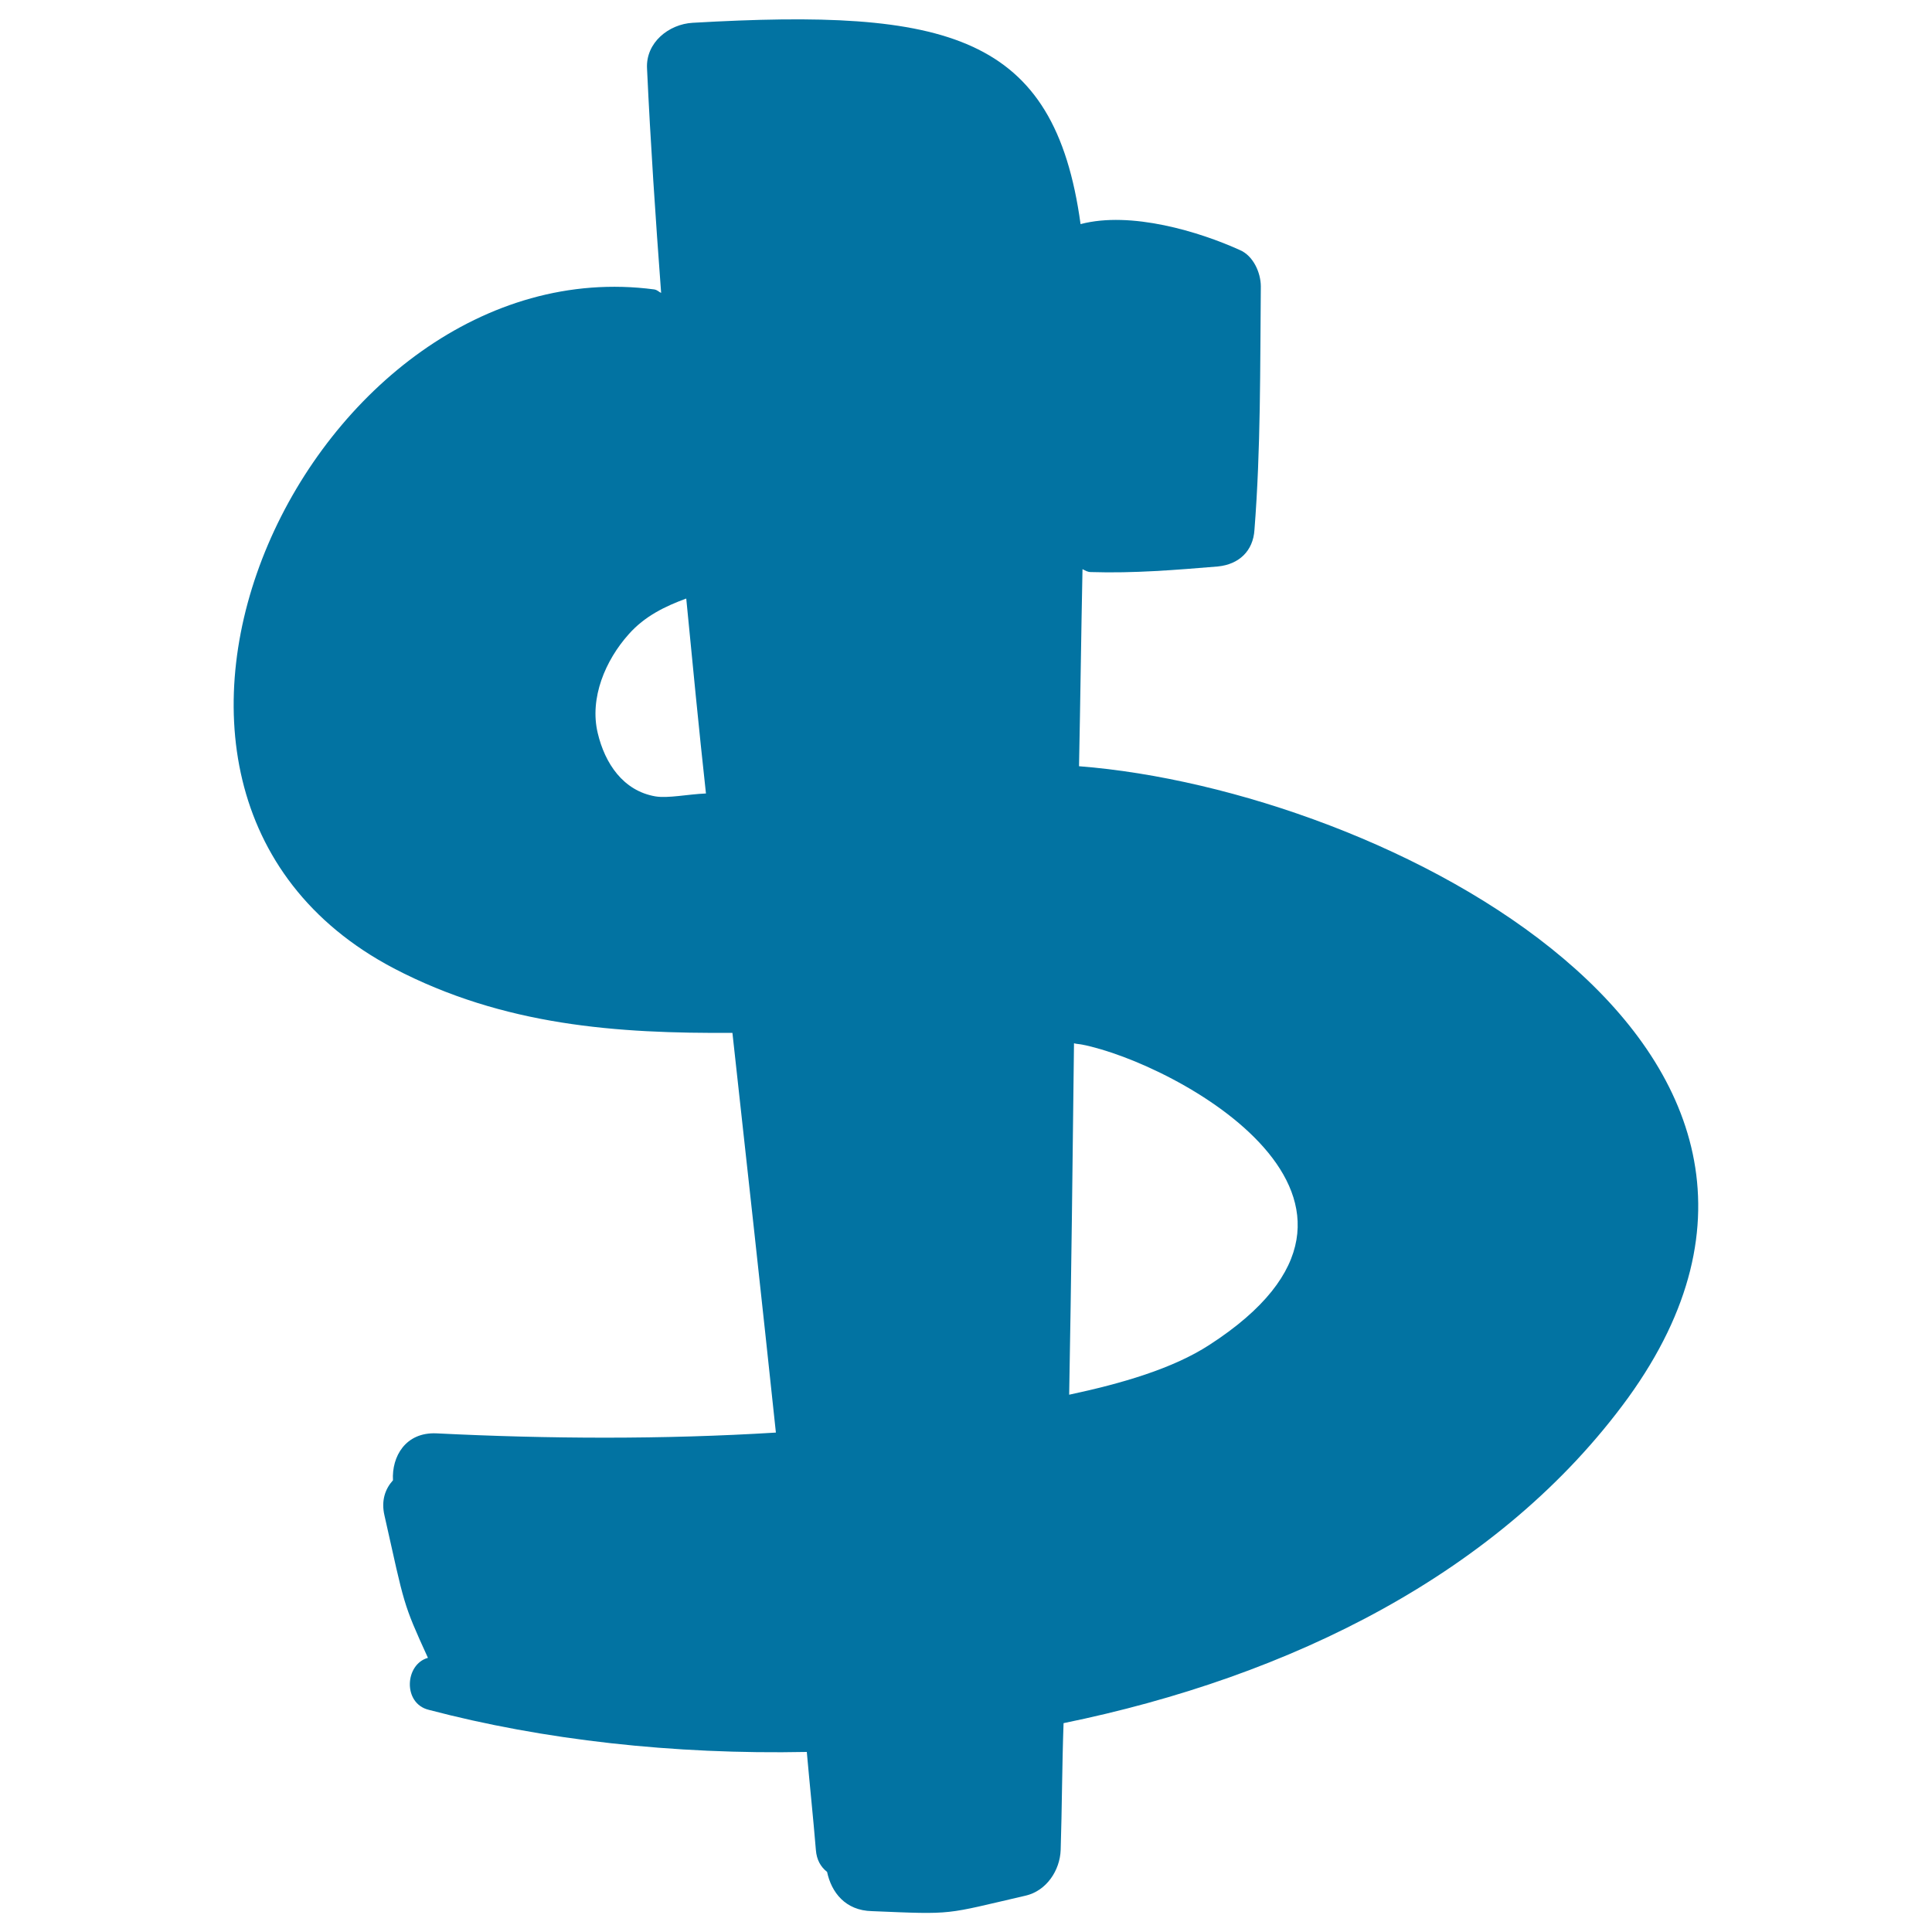 <svg xmlns="http://www.w3.org/2000/svg" viewBox="0 0 1000 1000" style="fill:#0273a2">
<title>Dollar Handmade Currency Symbol SVG icon</title>
<g><path d="M558.5,396.6c0.7-34.1,1.1-68.3,1.8-102c1.5,0.7,2.5,1.5,4.4,1.5c22.2,0.7,43.9-1.1,65.7-2.9c10.9-1.1,18.2-8,18.9-18.9c3.3-42.1,2.9-83.9,3.3-126c0-7.3-4-16-10.9-18.9c-20.7-9.4-56.3-20.3-82.4-13.4C545.8,17.6,490.6,4.2,358.5,11.8c-12.3,0.7-24.3,10.2-23.6,23.6c1.8,38.8,4.4,77.3,7.3,116.2c-1.1-0.4-1.8-1.5-3.6-1.8C162.1,126.5,27,408.2,203.8,501.2c57,29.8,115.8,33.8,175.3,33.4c7.6,69,15.2,138,22.5,206.9c-58.4,3.6-117.6,3.3-175.7,0.4c-16-0.7-23.2,12-22.5,24.3c-4,4.4-6.2,10.5-4.4,18.2c10.5,46.8,9.4,45,22.5,73.7c-12,3.3-13.1,23.6,0.4,26.9c59.2,15.6,126.7,23.2,195.7,21.8c1.5,17.1,3.3,33.8,4.7,50.8c0.4,5.1,2.5,8.7,5.8,11.3c2.2,10.5,9.4,20,23.2,20.3c43.2,1.8,37,1.8,79.5-8c10.9-2.5,17.8-13.1,18.2-23.6c0.7-21.8,0.7-43.6,1.5-65.7c117.3-24,226.2-77.7,292.2-168.4C974.5,541.1,716.8,408.9,558.5,396.6z M339.2,412.2c-16.7-2.9-26.1-17.1-29.8-32.7c-4.4-18.2,4-37.8,16-51.2c8.3-9.4,18.9-14.5,29.8-18.5c3.3,33.8,6.5,67.2,10.2,100.9C355.9,411.1,345.8,413.3,339.2,412.2z M626,696.1c-18.9,12.3-45.4,20-72.6,25.8c1.1-60.6,1.8-121.2,2.5-181.9c1.4,0.4,2.9,0.4,4.3,0.7C608.2,550.2,741.1,621.7,626,696.1z"/></g>
</svg>